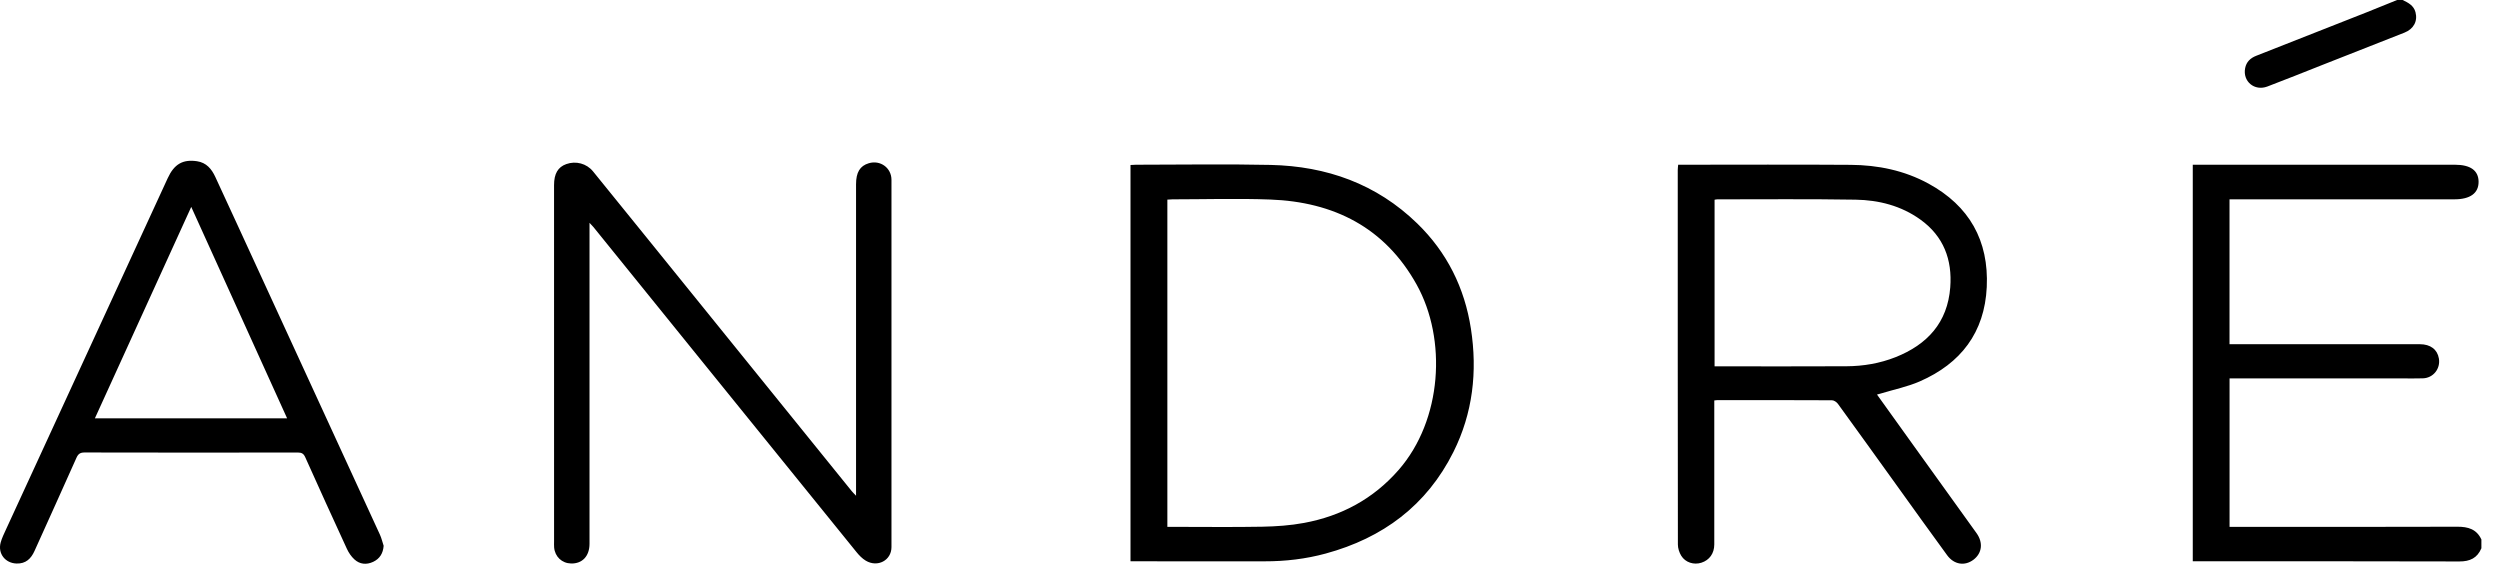 <svg xmlns="http://www.w3.org/2000/svg" fill="none" viewBox="0 0 129 30" height="30" width="129">
<path fill="black" d="M10.169 8.32C10.651 8.393 10.919 8.718 11.109 9.127C11.502 9.972 11.891 10.818 12.28 11.664C14.722 16.97 17.164 22.275 19.602 27.583C19.687 27.767 19.732 27.97 19.796 28.163C19.767 28.555 19.593 28.831 19.258 28.99C18.914 29.152 18.566 29.123 18.285 28.863C18.124 28.716 17.991 28.518 17.899 28.318C17.174 26.747 16.458 25.171 15.75 23.592C15.667 23.408 15.567 23.35 15.37 23.35C11.701 23.356 8.032 23.357 4.364 23.348C4.138 23.348 4.035 23.422 3.946 23.62C3.23 25.226 2.504 26.828 1.78 28.431C1.6 28.831 1.329 29.093 0.854 29.078C0.269 29.059 -0.121 28.563 0.034 27.995C0.099 27.761 0.208 27.538 0.31 27.317C3.09 21.276 5.872 15.236 8.653 9.196C8.989 8.466 9.433 8.21 10.169 8.32ZM95.495 8.506C96.902 8.516 98.264 8.794 99.512 9.475C101.616 10.623 102.629 12.416 102.517 14.81C102.407 17.158 101.176 18.755 99.065 19.678C98.426 19.958 97.726 20.099 97.054 20.304C97.002 20.319 96.95 20.332 96.853 20.359C97.522 21.293 98.163 22.187 98.806 23.082C99.866 24.558 100.926 26.034 101.988 27.509C102.339 27.997 102.279 28.541 101.832 28.881C101.386 29.219 100.831 29.14 100.472 28.649C99.587 27.441 98.717 26.222 97.843 25.007C96.842 23.616 95.843 22.223 94.836 20.837C94.77 20.747 94.634 20.654 94.53 20.654C92.555 20.643 90.579 20.646 88.603 20.647C88.567 20.647 88.53 20.655 88.457 20.663V20.994C88.457 23.361 88.458 25.728 88.457 28.094C88.456 28.557 88.207 28.903 87.791 29.036C87.405 29.16 86.966 29.027 86.751 28.675C86.648 28.508 86.579 28.289 86.579 28.094C86.57 21.654 86.572 15.214 86.572 8.774C86.572 8.691 86.585 8.609 86.593 8.5H86.915C89.775 8.5 92.635 8.485 95.495 8.506ZM46 9.279C46.002 15.597 46.002 21.915 46 28.233C45.999 28.916 45.282 29.296 44.673 28.93C44.493 28.822 44.334 28.66 44.2 28.494C41.542 25.217 38.889 21.937 36.235 18.656L30.62 11.714C30.574 11.658 30.521 11.607 30.419 11.497L30.419 28.061C30.418 28.696 30.048 29.089 29.47 29.076C28.996 29.066 28.634 28.726 28.593 28.249C28.584 28.146 28.59 28.042 28.59 27.938L28.589 9.55C28.589 8.964 28.79 8.62 29.22 8.467C29.715 8.291 30.266 8.434 30.599 8.842C31.497 9.945 32.391 11.051 33.285 12.157C36.839 16.55 40.392 20.945 43.946 25.338C43.996 25.401 44.055 25.456 44.172 25.581V25.127C44.172 19.921 44.172 14.716 44.172 9.511C44.172 8.892 44.374 8.56 44.829 8.423C45.422 8.244 46 8.66 46 9.279ZM126.673 8.5C127.477 8.5 127.892 8.799 127.895 9.382C127.898 9.967 127.461 10.285 126.65 10.285H115.043V17.761H115.41C118.562 17.761 121.713 17.76 124.865 17.761C125.413 17.762 125.768 18.032 125.847 18.5C125.936 19.027 125.553 19.509 125.017 19.522L124.509 19.528L123.493 19.525H115.045V27.186C115.17 27.186 115.297 27.186 115.423 27.186C119.215 27.186 123.006 27.193 126.798 27.179C127.355 27.177 127.791 27.304 128.04 27.837V28.29C127.826 28.795 127.452 28.973 126.904 28.971C122.435 28.956 117.966 28.963 113.497 28.963H113.147V8.5H126.673ZM65.563 8.51C68.446 8.574 71.026 9.486 73.129 11.53C74.664 13.021 75.575 14.855 75.9 16.966C76.24 19.171 76 21.314 74.996 23.323C73.615 26.086 71.349 27.762 68.406 28.563C67.377 28.843 66.324 28.966 65.256 28.964C63.055 28.96 60.854 28.963 58.653 28.963H58.334V8.514C58.438 8.509 58.529 8.5 58.621 8.5C60.935 8.5 63.25 8.459 65.563 8.51ZM60.495 10.286C60.413 10.286 60.331 10.295 60.236 10.301V27.186H60.589C62.104 27.186 63.619 27.206 65.132 27.178C65.853 27.164 66.582 27.115 67.289 26.983C69.212 26.626 70.86 25.746 72.164 24.255C74.42 21.675 74.67 17.509 73.097 14.682C71.458 11.736 68.822 10.417 65.546 10.296C63.864 10.233 62.179 10.285 60.495 10.286ZM9.868 10.676C8.189 14.361 6.546 17.966 4.896 21.586H14.815C13.167 17.951 11.534 14.351 9.868 10.676ZM88.612 10.286C88.568 10.286 88.524 10.298 88.472 10.306V18.903H88.733C90.914 18.903 93.096 18.911 95.277 18.899C96.147 18.895 97 18.751 97.812 18.429C99.448 17.78 100.494 16.647 100.633 14.828C100.743 13.398 100.289 12.19 99.094 11.331C98.098 10.614 96.946 10.323 95.749 10.303C93.37 10.263 90.99 10.287 88.612 10.286ZM123.975 0C124.263 0.138 124.547 0.282 124.639 0.628C124.761 1.09 124.547 1.495 124.07 1.684C122.664 2.239 121.257 2.791 119.851 3.344C118.899 3.719 117.951 4.103 116.994 4.465C116.33 4.715 115.716 4.2 115.849 3.517C115.912 3.193 116.119 2.997 116.423 2.878C118.328 2.132 120.231 1.381 122.134 0.629C122.655 0.423 123.173 0.21 123.692 0H123.975Z"></path>
</svg>
